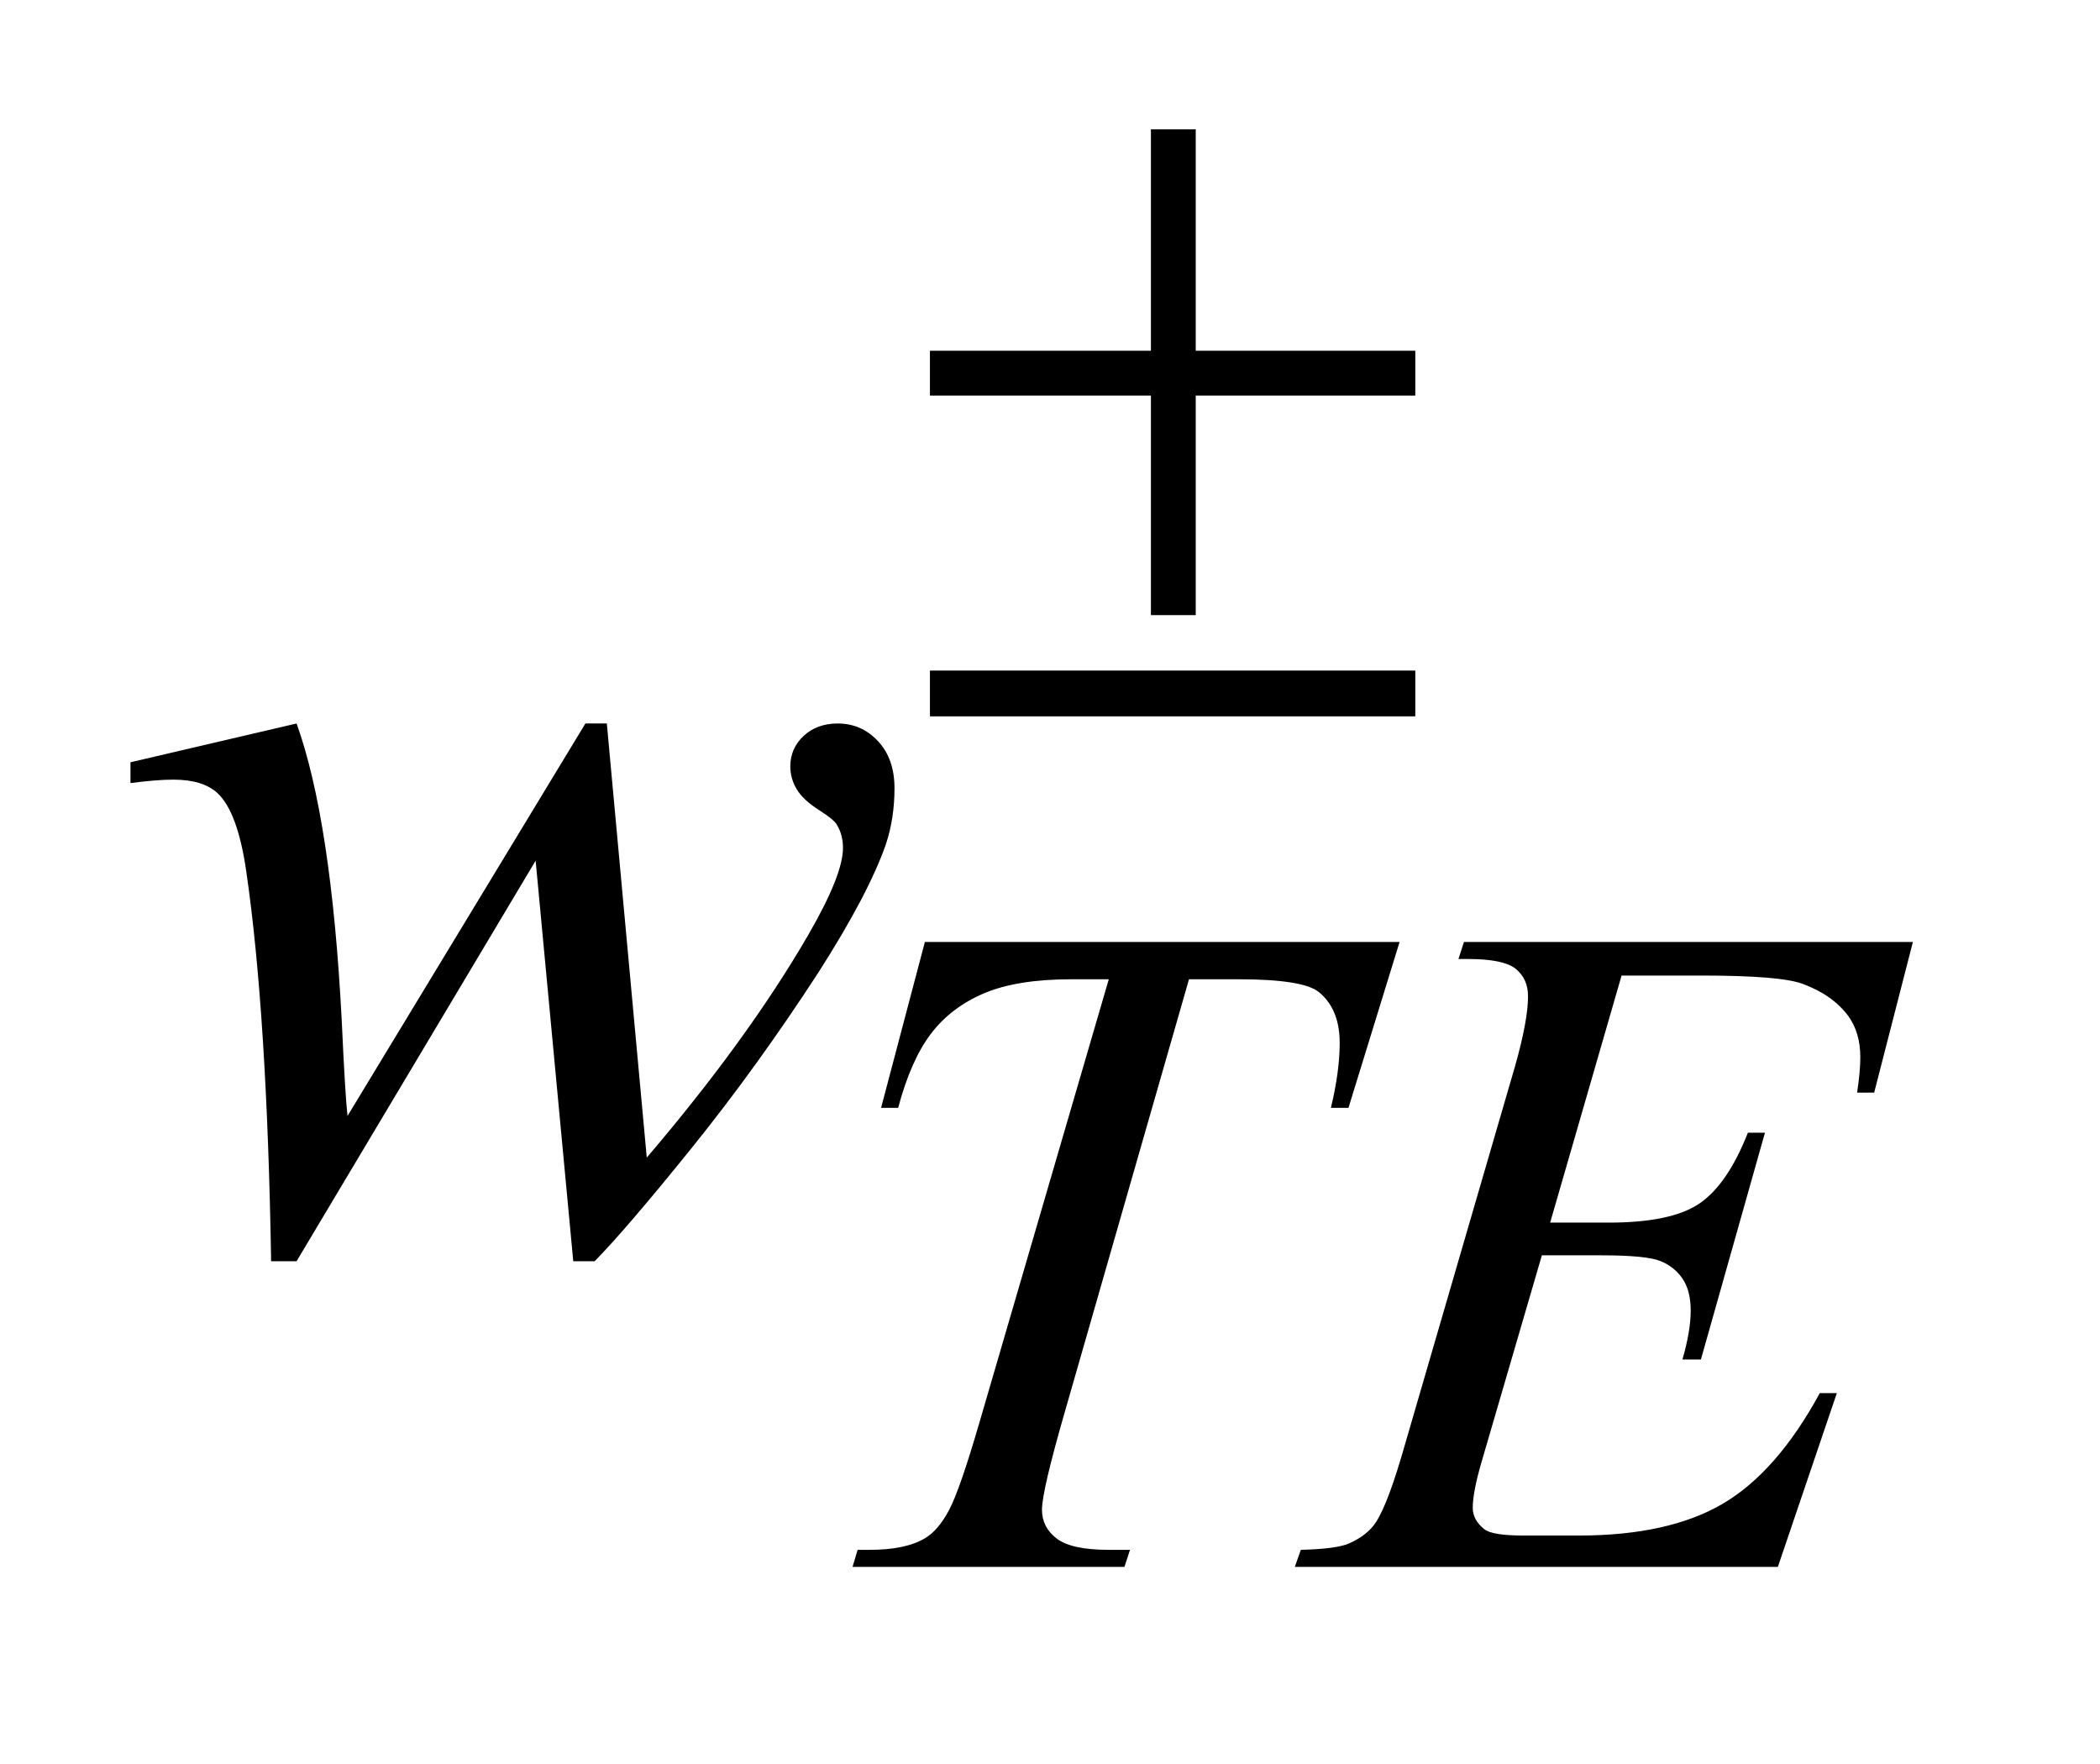 <?xml version="1.0" encoding="UTF-8"?>
<!DOCTYPE svg PUBLIC '-//W3C//DTD SVG 1.0//EN'
          'http://www.w3.org/TR/2001/REC-SVG-20010904/DTD/svg10.dtd'>
<svg stroke-dasharray="none" shape-rendering="auto" xmlns="http://www.w3.org/2000/svg" font-family="'Dialog'" text-rendering="auto" width="25" fill-opacity="1" color-interpolation="auto" color-rendering="auto" preserveAspectRatio="xMidYMid meet" font-size="12px" viewBox="0 0 25 21" fill="black" xmlns:xlink="http://www.w3.org/1999/xlink" stroke="black" image-rendering="auto" stroke-miterlimit="10" stroke-linecap="square" stroke-linejoin="miter" font-style="normal" stroke-width="1" height="21" stroke-dashoffset="0" font-weight="normal" stroke-opacity="1"
><!--Generated by the Batik Graphics2D SVG Generator--><defs id="genericDefs"
  /><g
  ><defs id="defs1"
    ><clipPath clipPathUnits="userSpaceOnUse" id="clipPath1"
      ><path d="M1.157 2.517 L16.758 2.517 L16.758 15.492 L1.157 15.492 L1.157 2.517 Z"
      /></clipPath
      ><clipPath clipPathUnits="userSpaceOnUse" id="clipPath2"
      ><path d="M36.973 80.426 L36.973 494.949 L535.386 494.949 L535.386 80.426 Z"
      /></clipPath
    ></defs
    ><g transform="scale(1.576,1.576) translate(-1.157,-2.517) matrix(0.031,0,0,0.031,0,0)"
    ><path d="M262.688 310.719 L378.359 310.719 L365.906 351.141 L361.625 351.141 Q363.766 342.266 363.766 335.312 Q363.766 327.109 358.719 322.953 Q354.891 319.812 339.062 319.812 L327.047 319.812 L296.938 424.703 Q291.219 444.469 291.219 449.078 Q291.219 453.344 294.812 456.094 Q298.406 458.844 307.5 458.844 L312.672 458.844 L311.312 463 L245.062 463 L246.297 458.844 L249.219 458.844 Q257.969 458.844 262.688 456.031 Q265.953 454.125 268.594 449.125 Q271.234 444.125 275.938 427.953 L307.5 319.812 L298.406 319.812 Q285.266 319.812 277.234 323.18 Q269.203 326.547 264.266 332.953 Q259.328 339.359 256.172 351.141 L252.016 351.141 L262.688 310.719 ZM432.453 318.906 L415.047 379.109 L429.312 379.109 Q444.594 379.109 451.438 374.445 Q458.281 369.781 463.234 357.203 L467.391 357.203 L451.781 412.469 L447.281 412.469 Q449.297 405.5 449.297 400.562 Q449.297 395.734 447.336 392.812 Q445.375 389.891 441.945 388.484 Q438.516 387.078 427.516 387.078 L413.031 387.078 L398.312 437.5 Q396.188 444.812 396.188 448.625 Q396.188 451.547 398.984 453.797 Q400.906 455.359 408.531 455.359 L422.016 455.359 Q443.906 455.359 457.109 447.609 Q470.312 439.859 480.75 420.656 L484.906 420.656 L470.531 463 L352.828 463 L354.297 458.844 Q363.047 458.625 366.094 457.266 Q370.578 455.25 372.594 452.109 Q375.625 447.5 379.781 432.797 L406.516 340.922 Q409.656 329.812 409.656 323.969 Q409.656 319.703 406.68 317.289 Q403.703 314.875 395.062 314.875 L392.703 314.875 L394.047 310.719 L503.438 310.719 L494 347.438 L489.844 347.438 Q490.625 342.266 490.625 338.797 Q490.625 332.844 487.719 328.797 Q483.891 323.625 476.594 320.938 Q471.203 318.906 451.781 318.906 L432.453 318.906 Z" stroke="none" clip-path="url(#clipPath2)"
    /></g
    ><g transform="matrix(0.049,0,0,0.049,-1.824,-3.967)"
    ><path d="M184.656 256.734 L194.359 362.203 Q218.828 333.516 233.453 308.344 Q242.031 293.578 242.031 286.969 Q242.031 283.875 240.625 281.484 Q240.062 280.219 236.195 277.758 Q232.328 275.297 230.781 272.695 Q229.234 270.094 229.234 267.141 Q229.234 262.781 232.469 259.758 Q235.703 256.734 240.766 256.734 Q246.531 256.734 250.539 261.023 Q254.547 265.312 254.547 272.484 Q254.547 279.797 252.438 286.125 Q248.219 298.219 235.984 317.344 Q221.078 340.266 205.258 359.883 Q189.438 379.5 181.703 387.375 L176.5 387.375 L167.359 290.062 L109.281 387.375 L103.094 387.375 Q102.109 327.328 97.047 292.594 Q94.938 278.109 90.016 273.609 Q86.5 270.375 79.328 270.375 Q75.25 270.375 68.922 271.219 L68.922 266.156 L109.281 256.734 Q117.719 280.219 120.25 328.875 Q121.094 347.297 121.656 352.078 L179.453 256.734 L184.656 256.734 Z" stroke="none" clip-path="url(#clipPath2)"
    /></g
    ><g transform="matrix(0.049,0,0,0.049,-1.824,-3.967)"
    ><path d="M316.844 112.375 L327.734 112.375 L327.734 166.172 L381.078 166.172 L381.078 177.062 L327.734 177.062 L327.734 230.406 L316.844 230.406 L316.844 177.062 L263.156 177.062 L263.156 166.172 L316.844 166.172 L316.844 112.375 ZM263.156 243.875 L381.078 243.875 L381.078 255 L263.156 255 L263.156 243.875 Z" stroke="none" clip-path="url(#clipPath2)"
    /></g
  ></g
></svg
>
